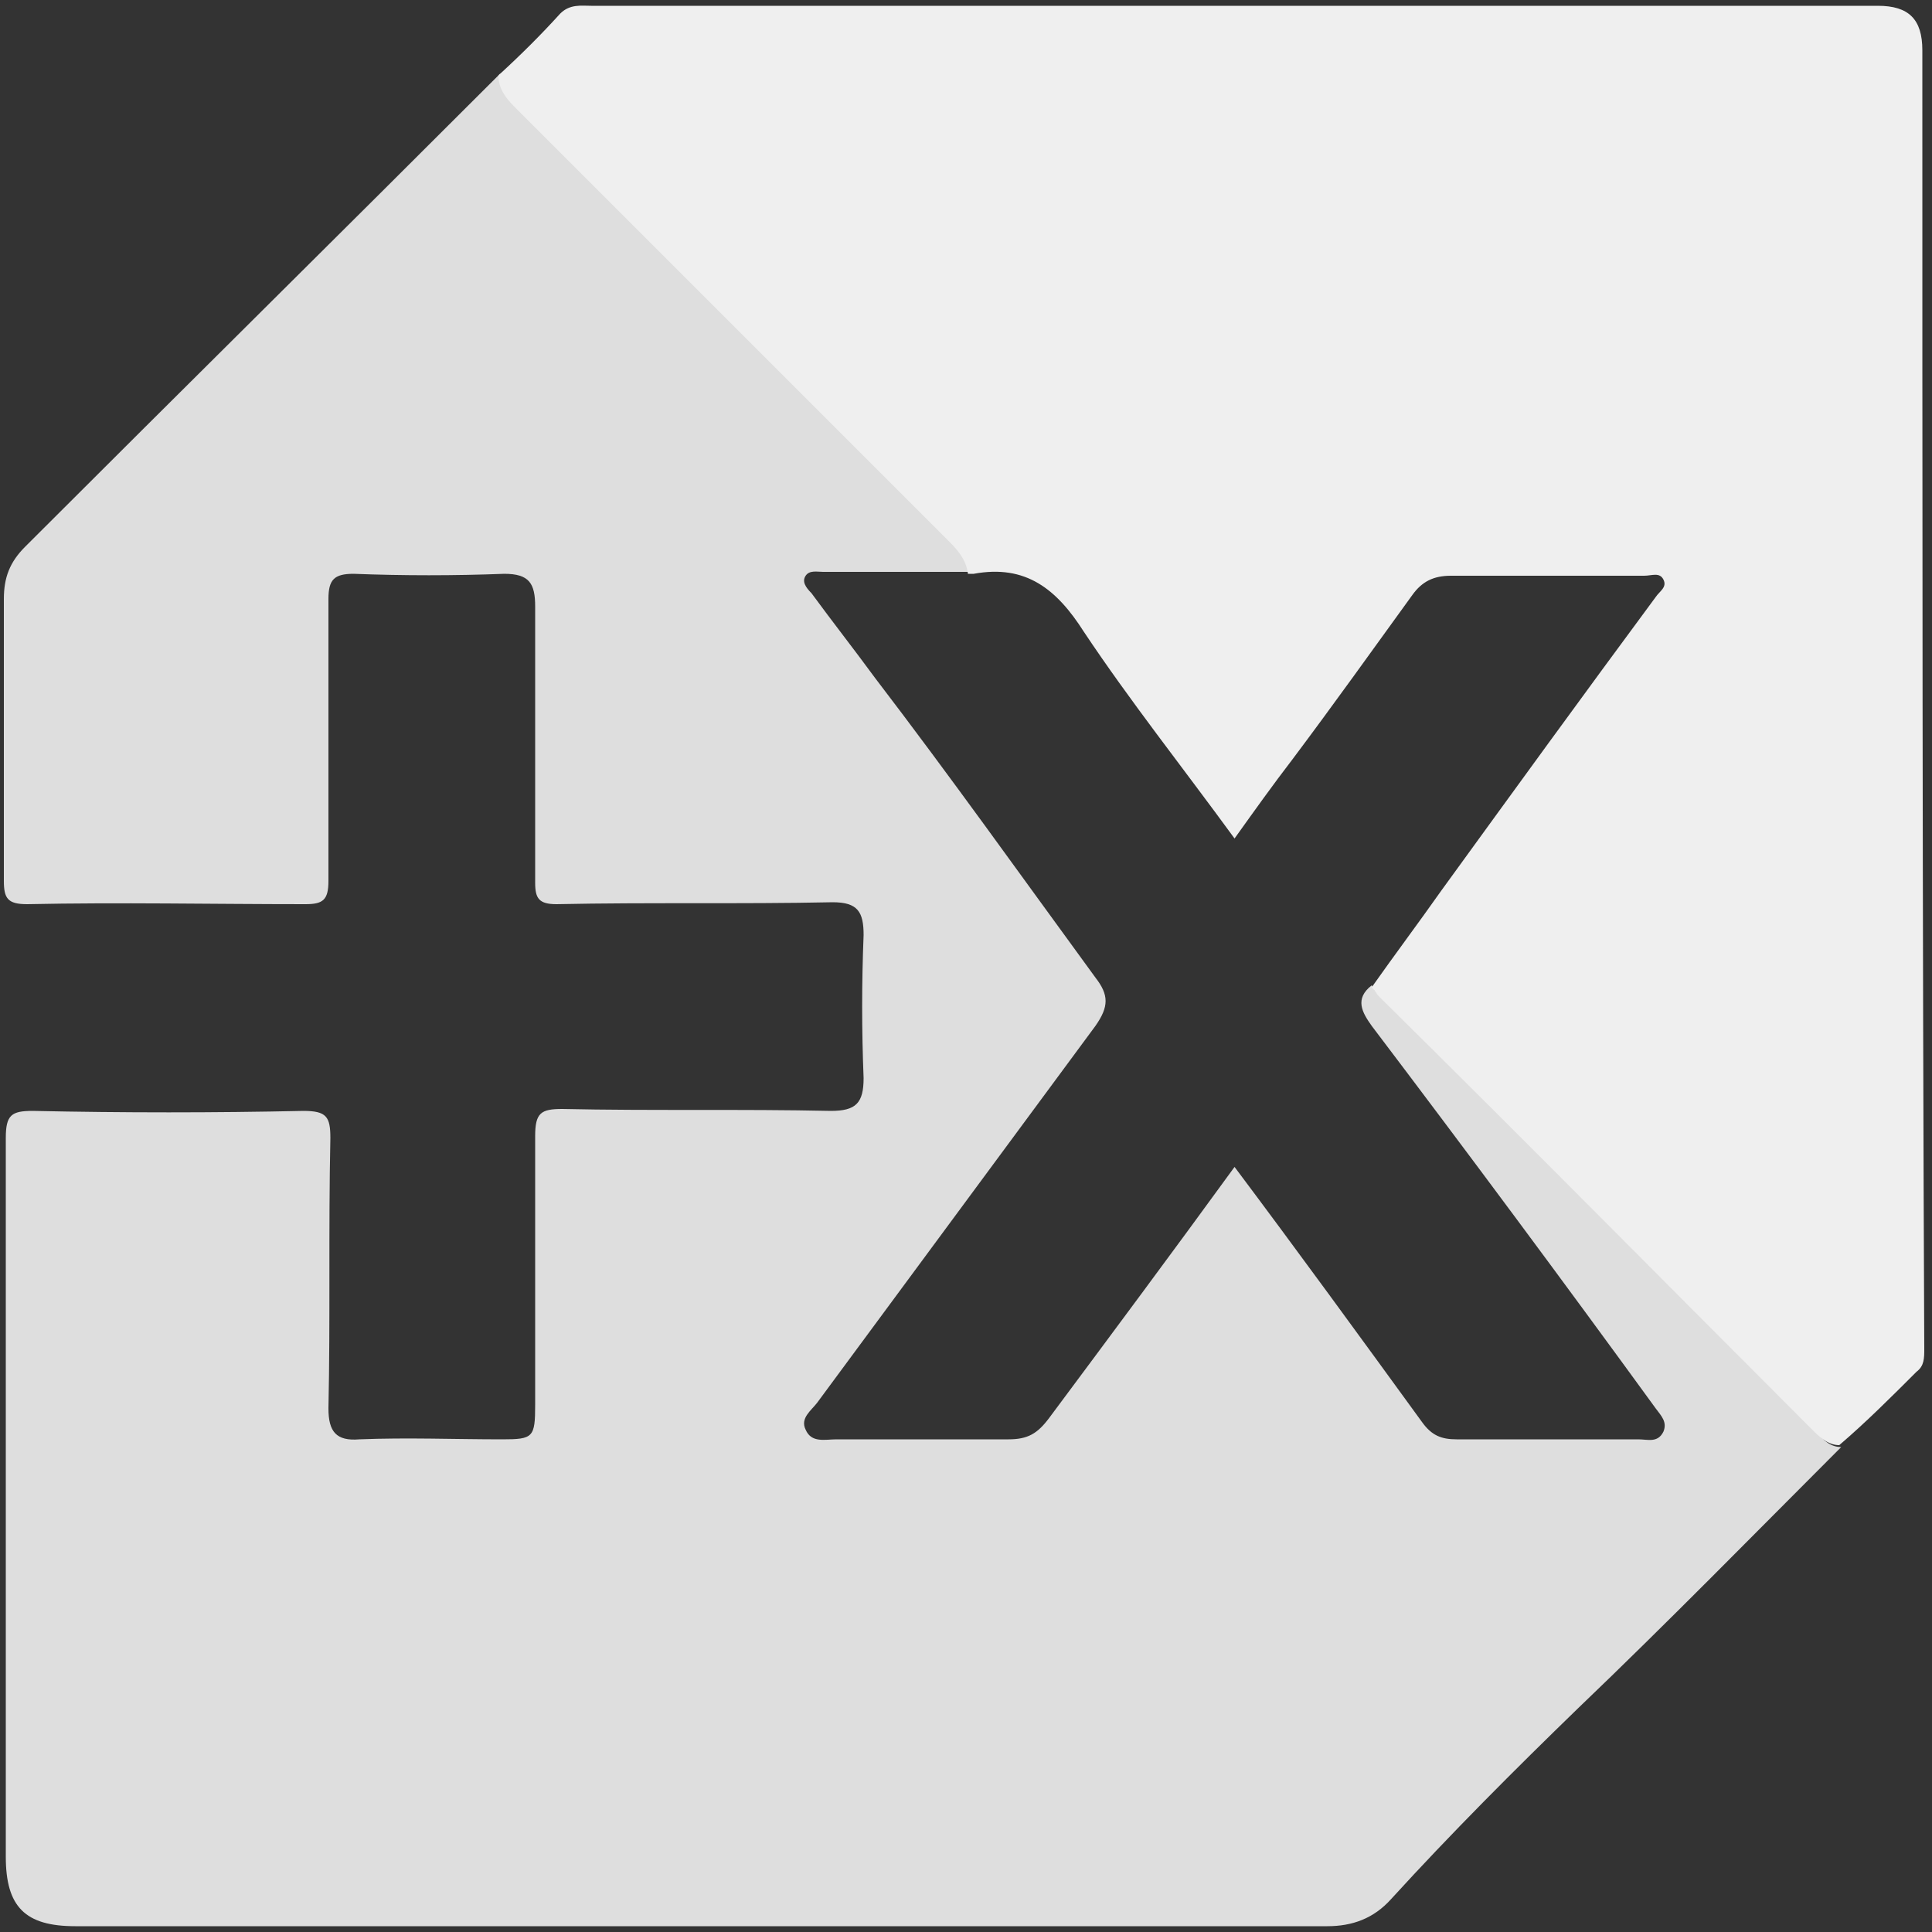<?xml version="1.0" encoding="utf-8"?>
<!-- Generator: Adobe Illustrator 27.4.0, SVG Export Plug-In . SVG Version: 6.00 Build 0)  -->
<svg version="1.1" id="Calque_1" xmlns="http://www.w3.org/2000/svg" xmlns:xlink="http://www.w3.org/1999/xlink" x="0px" y="0px"
	 viewBox="0 0 100 100" style="enable-background:new 0 0 100 100;" xml:space="preserve">
<rect x="0" y="0" width="100" height="100" fill="#333333" stroke="none"/>
<style type="text/css">
	.st0{fill:#DEDEDE;}
	.st1{fill:#EFEFEF;}
</style>
<g>
	<path class="st0" d="M95.3,74.9c-4.5,4.5-9,9.1-13.6,13.5c-3.3,3.2-6.6,6.5-9.7,9.9c-0.9,1-2,1.4-3.3,1.4c-21.6,0-43.2,0-64.8,0
		c-2.6,0-3.6-1-3.6-3.6c0-12.4,0-24.8,0-37.2c0-1.2,0.3-1.4,1.4-1.4c4.7,0.1,9.4,0.1,14,0c1.2,0,1.4,0.3,1.4,1.4
		c-0.1,4.7,0,9.4-0.1,14c0,1.2,0.4,1.7,1.6,1.6c2.5-0.1,4.9,0,7.4,0c1.6,0,1.7-0.1,1.7-1.8c0-4.6,0-9.3,0-13.9
		c0-1.2,0.3-1.4,1.4-1.4c4.6,0.1,9.3,0,13.9,0.1c1.3,0,1.7-0.4,1.7-1.7c-0.1-2.5-0.1-4.9,0-7.4c0-1.2-0.3-1.7-1.6-1.7
		c-4.8,0.1-9.5,0-14.3,0.1c-0.9,0-1.1-0.3-1.1-1.1c0-4.8,0-9.5,0-14.3c0-1.2-0.3-1.7-1.6-1.7c-2.6,0.1-5.2,0.1-7.8,0
		c-1,0-1.3,0.3-1.3,1.3c0,4.9,0,9.7,0,14.6c0,1-0.3,1.2-1.2,1.2c-4.8,0-9.6-0.1-14.4,0c-1,0-1.2-0.3-1.2-1.2c0-4.9,0-9.7,0-14.6
		c0-1.1,0.3-1.9,1.1-2.7C9.5,20.1,17.7,12,25.9,3.8c-0.1,0.8,0.4,1.3,1,1.8c7.4,7.4,14.8,14.8,22.2,22.2c0.5,0.5,1,1,1.1,1.8
		c-2.5,0-5,0-7.6,0c-0.3,0-0.7-0.1-0.9,0.2c-0.2,0.3,0,0.6,0.3,0.9c1.1,1.5,2.2,2.9,3.3,4.4c3.9,5.1,7.6,10.3,11.4,15.5
		c0.7,0.9,0.7,1.5,0,2.5c-4.8,6.5-9.6,13-14.4,19.5C42,73,41.4,73.4,41.7,74c0.3,0.7,1,0.5,1.6,0.5c3,0,5.9,0,8.9,0
		c1,0,1.5-0.3,2.1-1.1c3.2-4.3,6.4-8.6,9.6-13c3.3,4.4,6.5,8.8,9.7,13.2c0.5,0.7,1,0.9,1.8,0.9c3.1,0,6.3,0,9.4,0
		c0.5,0,1,0.2,1.3-0.4c0.2-0.5-0.1-0.8-0.4-1.2C80.9,66.3,76,59.7,71,53.1c-0.5-0.7-0.9-1.4,0-2.1c0.1,0.2,0.2,0.4,0.4,0.5
		C78.9,59,86.5,66.6,94,74.1C94.4,74.6,94.8,74.9,95.3,74.9z"/>
	<g>
		<path class="st1" d="M50.1,29.7c-0.1-0.8-0.6-1.3-1.1-1.8c-7.4-7.4-14.8-14.8-22.2-22.2c-0.5-0.5-1-1-1-1.8C27,2.8,28,1.8,29,0.7
			c0.5-0.5,1.1-0.4,1.6-0.4c20.6,0,41.3,0,61.9,0c1.6,0,3.1,0,4.7,0s2.3,0.7,2.3,2.3c0,22.4,0,44.8,0.1,67.2c0,0.5,0,0.9-0.4,1.2
			c-1.3,1.3-2.6,2.6-4,3.8c-0.5,0-0.9-0.3-1.3-0.7c-7.4-7.4-14.9-15-22.5-22.5c-0.2-0.2-0.3-0.4-0.4-0.5c1.2-1.7,2.4-3.3,3.6-5
			C78.3,41,82,35.9,85.7,30.9c0.2-0.3,0.6-0.5,0.4-0.9s-0.6-0.2-1-0.2c-3.3,0-6.6,0-10,0c-0.9,0-1.5,0.3-2,1
			c-2.1,2.9-4.1,5.7-6.2,8.5c-1,1.3-2,2.7-3,4.1c-2.7-3.7-5.4-7.1-7.8-10.7c-1.4-2.2-3-3.5-5.7-3C50.3,29.7,50.2,29.7,50.1,29.7z"/>
	</g>
</g>
</svg>
